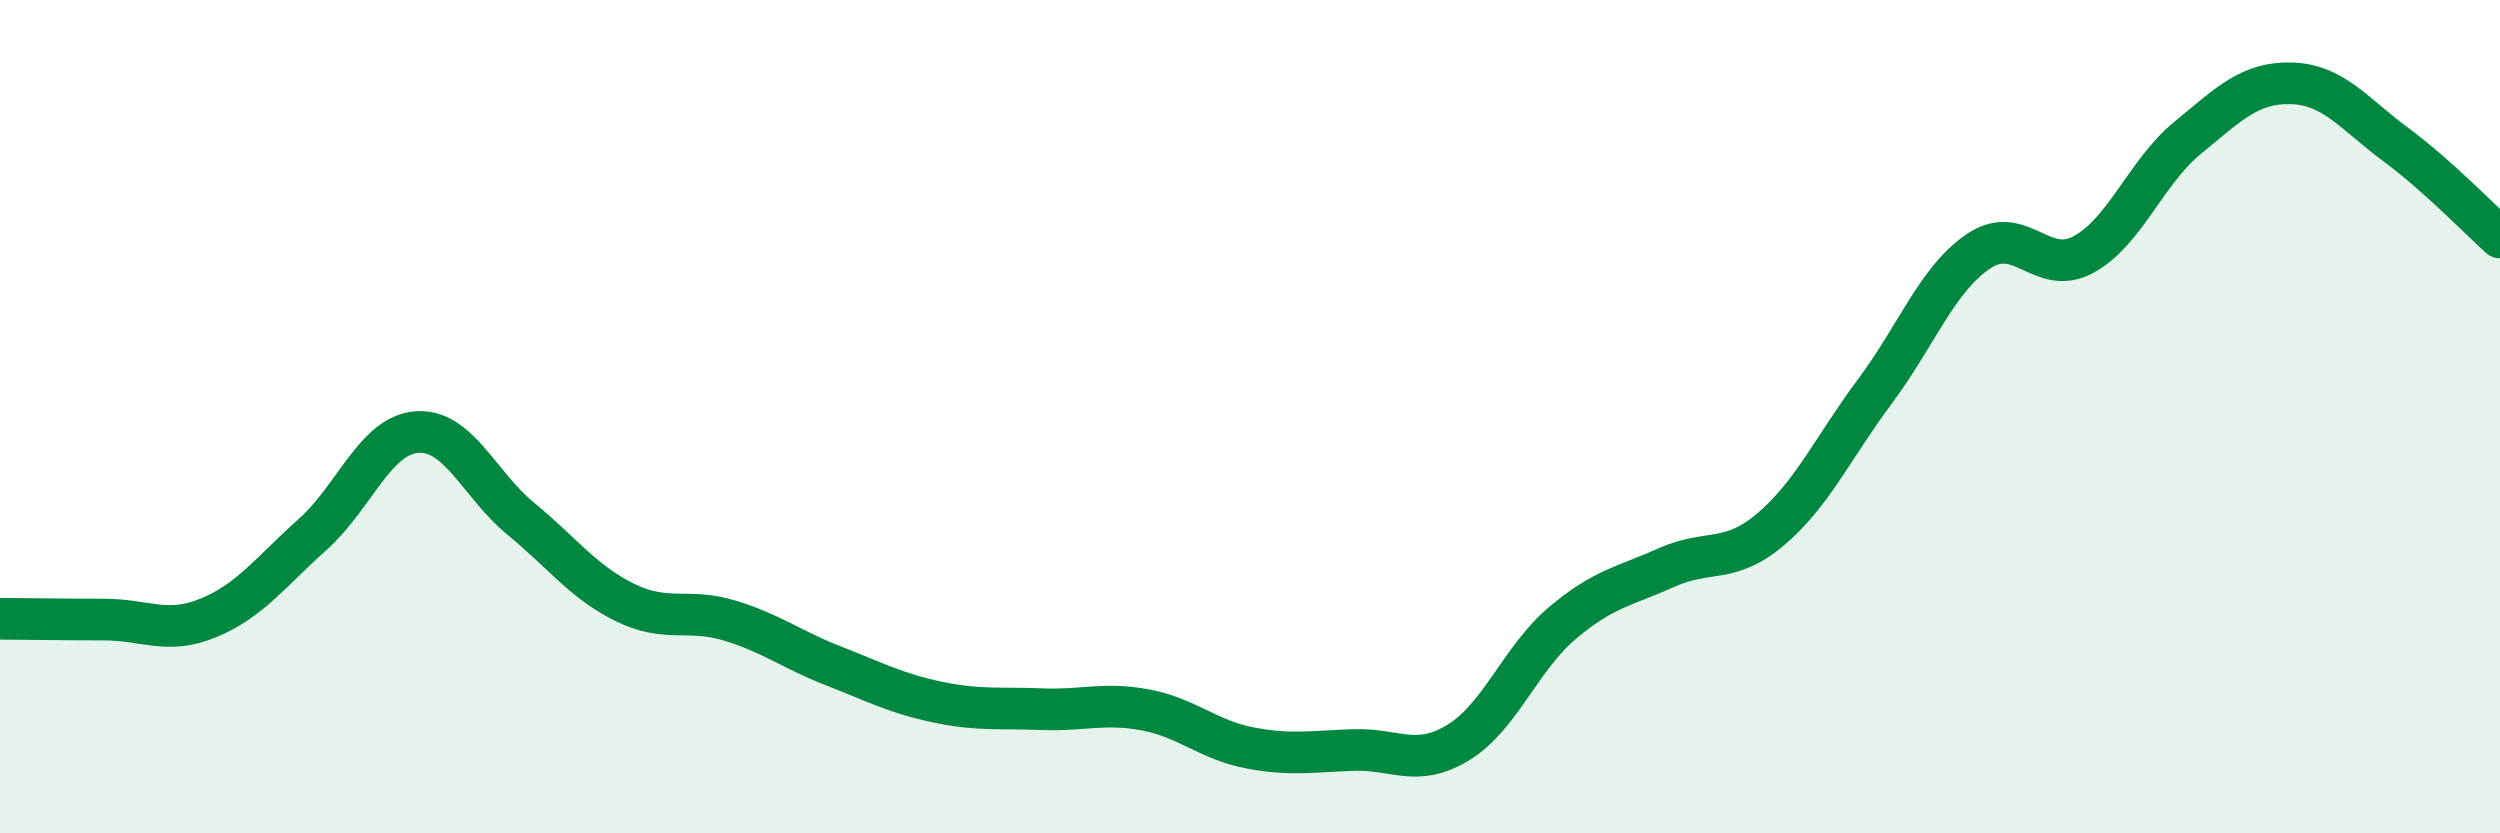 
    <svg width="60" height="20" viewBox="0 0 60 20" xmlns="http://www.w3.org/2000/svg">
      <path
        d="M 0,14.85 C 0.5,14.85 1.5,14.87 2.5,14.87 C 3.5,14.87 4,15.24 5,14.83 C 6,14.42 6.5,13.72 7.5,12.83 C 8.5,11.94 9,10.45 10,10.37 C 11,10.29 11.5,11.63 12.5,12.45 C 13.5,13.27 14,13.97 15,14.46 C 16,14.95 16.5,14.59 17.5,14.89 C 18.5,15.19 19,15.59 20,15.98 C 21,16.37 21.5,16.64 22.5,16.85 C 23.5,17.06 24,16.98 25,17.02 C 26,17.06 26.5,16.85 27.5,17.04 C 28.5,17.23 29,17.76 30,17.95 C 31,18.14 31.5,18.03 32.5,18 C 33.5,17.97 34,18.43 35,17.82 C 36,17.21 36.5,15.79 37.5,14.95 C 38.5,14.11 39,14.07 40,13.62 C 41,13.17 41.5,13.55 42.5,12.7 C 43.5,11.85 44,10.73 45,9.39 C 46,8.05 46.5,6.68 47.5,6.02 C 48.5,5.36 49,6.65 50,6.11 C 51,5.57 51.5,4.13 52.5,3.31 C 53.5,2.49 54,1.97 55,2 C 56,2.03 56.5,2.73 57.5,3.47 C 58.5,4.21 59.5,5.25 60,5.7L60 20L0 20Z"
        fill="#008740"
        opacity="0.1"
        stroke-linecap="round"
        stroke-linejoin="round"
      />
      <path
        d="M 0,14.85 C 0.5,14.85 1.5,14.87 2.5,14.87 C 3.5,14.87 4,15.24 5,14.83 C 6,14.42 6.5,13.72 7.5,12.83 C 8.5,11.94 9,10.45 10,10.37 C 11,10.29 11.5,11.63 12.5,12.45 C 13.5,13.27 14,13.97 15,14.46 C 16,14.95 16.5,14.59 17.5,14.89 C 18.5,15.19 19,15.59 20,15.98 C 21,16.37 21.5,16.64 22.5,16.85 C 23.5,17.06 24,16.98 25,17.02 C 26,17.06 26.5,16.85 27.5,17.04 C 28.5,17.23 29,17.76 30,17.95 C 31,18.14 31.5,18.03 32.5,18 C 33.5,17.97 34,18.43 35,17.82 C 36,17.21 36.5,15.79 37.5,14.95 C 38.5,14.11 39,14.07 40,13.62 C 41,13.17 41.5,13.55 42.5,12.7 C 43.5,11.85 44,10.73 45,9.39 C 46,8.05 46.5,6.68 47.5,6.02 C 48.5,5.36 49,6.65 50,6.11 C 51,5.57 51.5,4.13 52.5,3.31 C 53.5,2.49 54,1.97 55,2 C 56,2.03 56.5,2.73 57.5,3.47 C 58.5,4.21 59.5,5.25 60,5.7"
        stroke="#008740"
        stroke-width="1"
        fill="none"
        stroke-linecap="round"
        stroke-linejoin="round"
      />
    </svg>
  